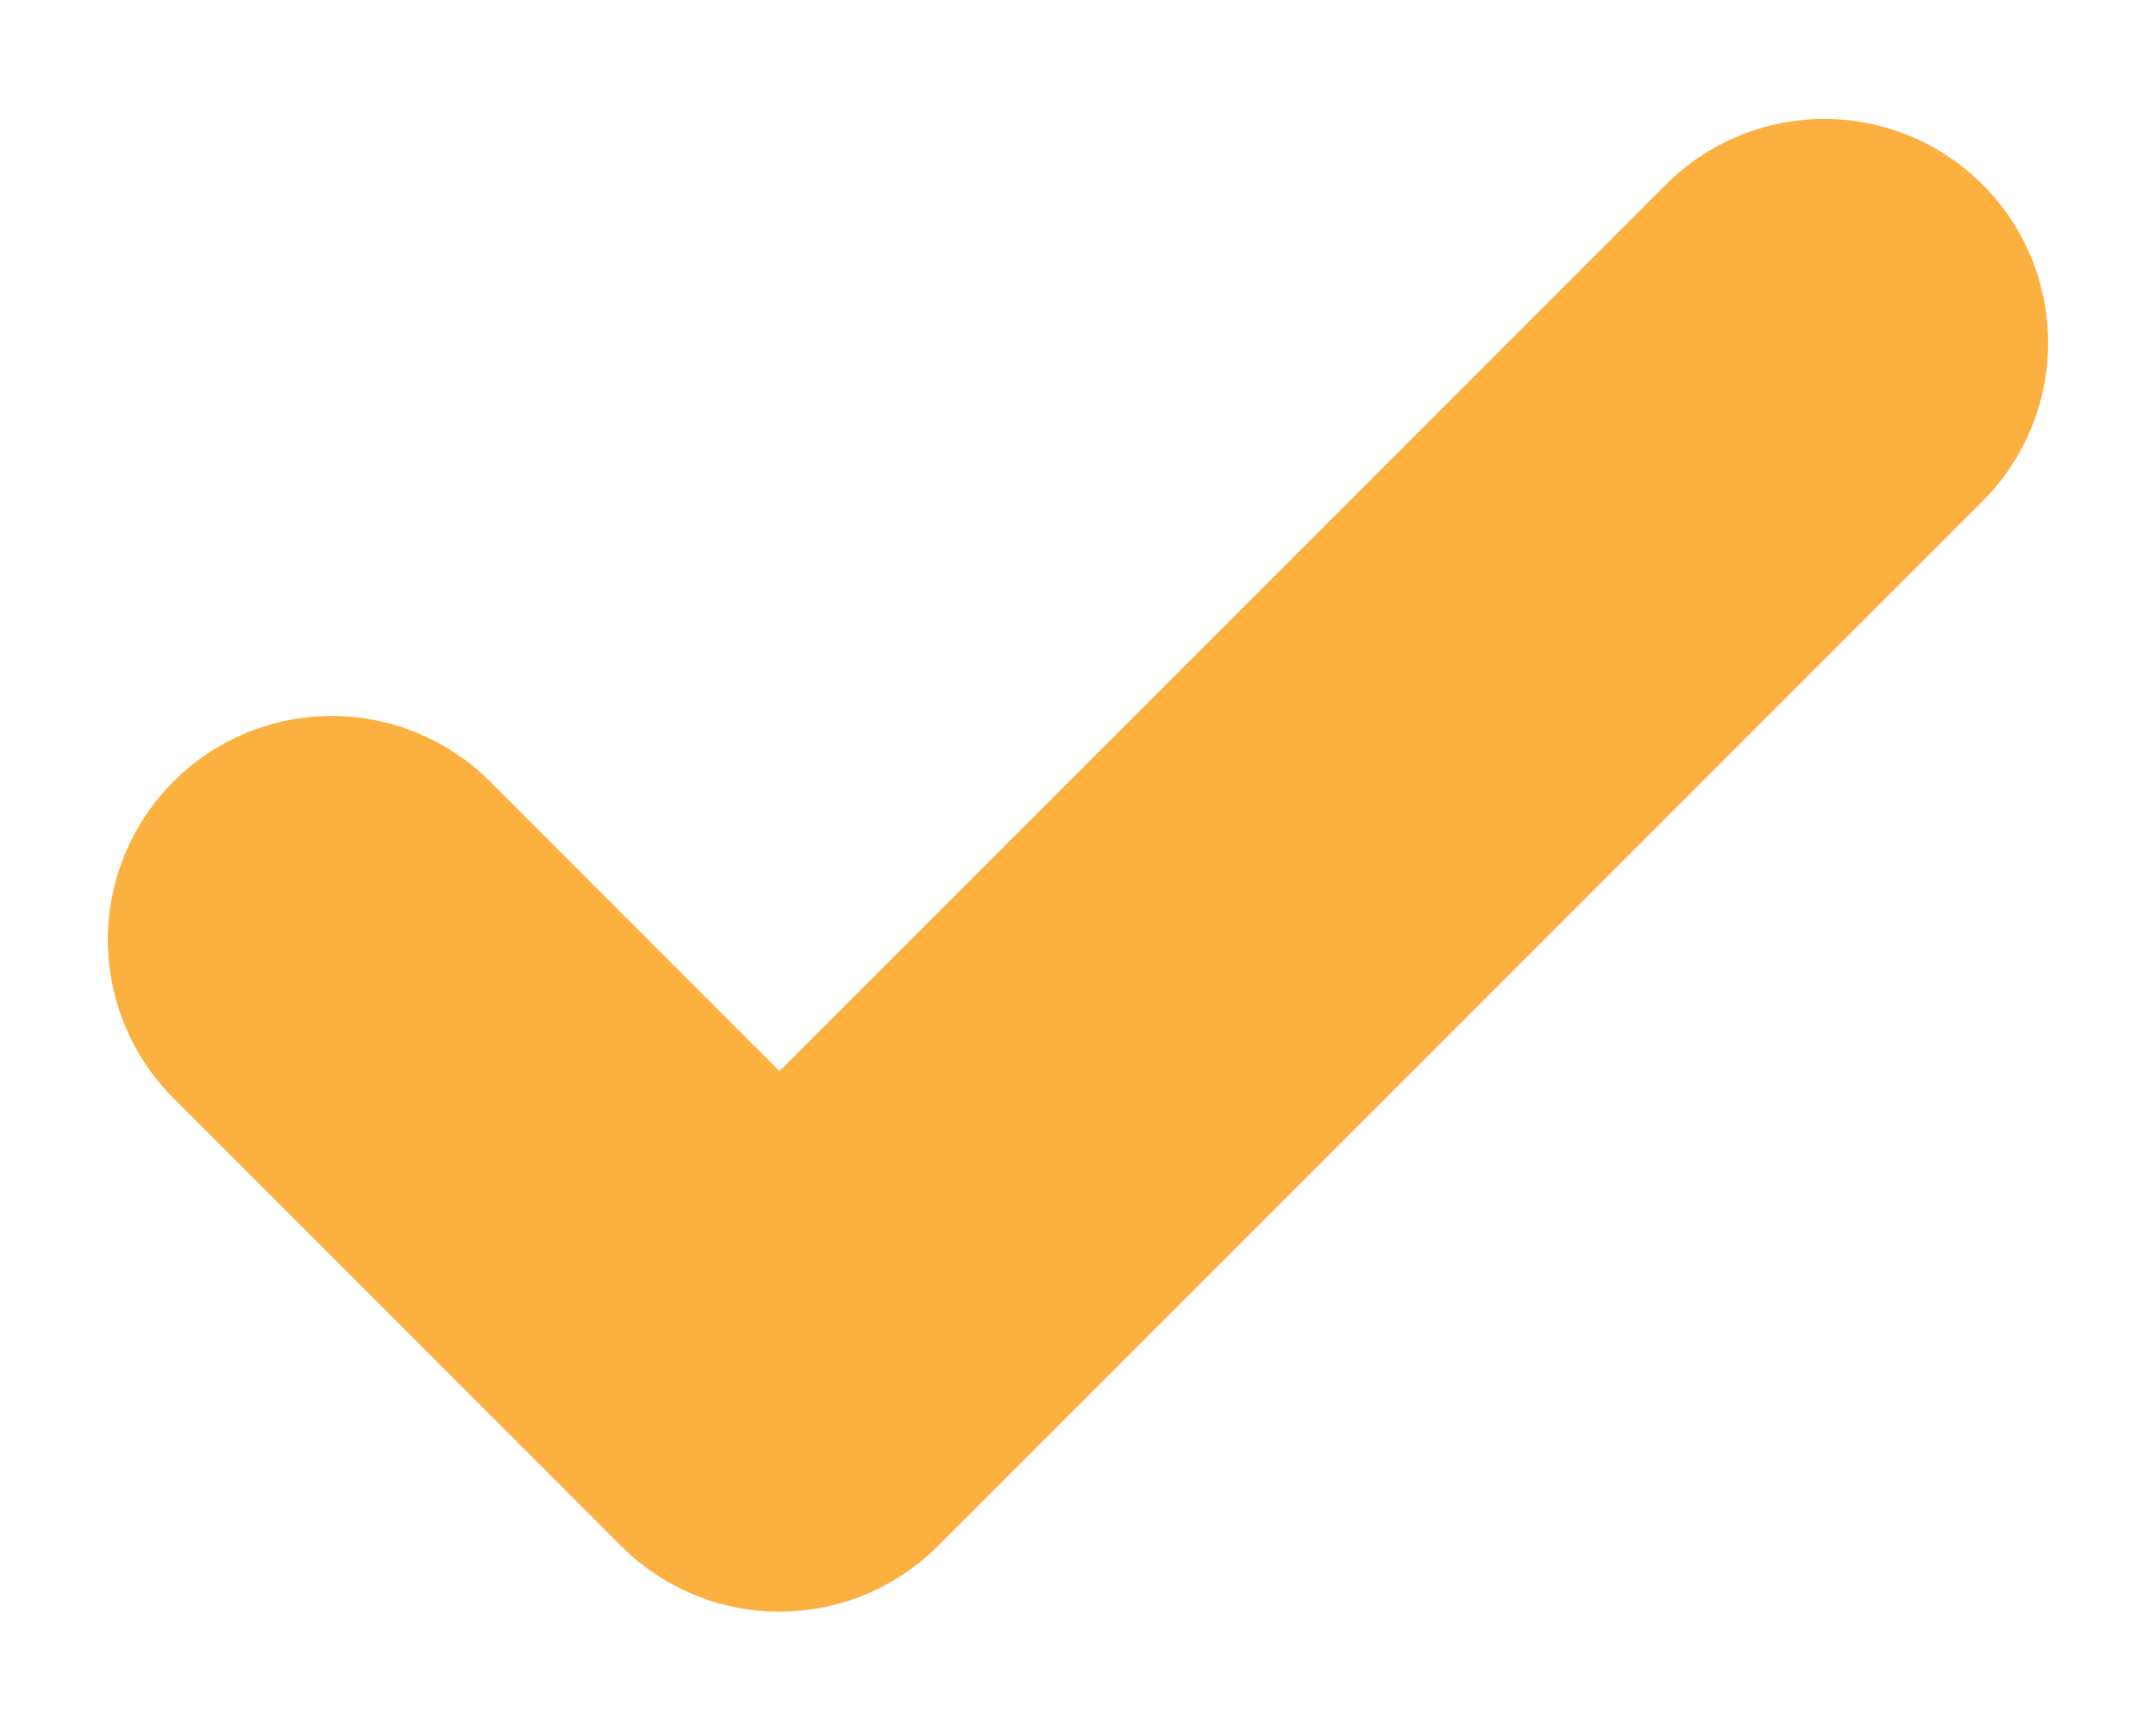 <svg width="15" height="12" viewBox="0 0 15 12" fill="none" xmlns="http://www.w3.org/2000/svg">
<path d="M2.308 6.538L5.423 9.654L12.692 2.385" stroke="#FBB040" stroke-width="3.115" stroke-linecap="round" stroke-linejoin="round"/>
</svg>

